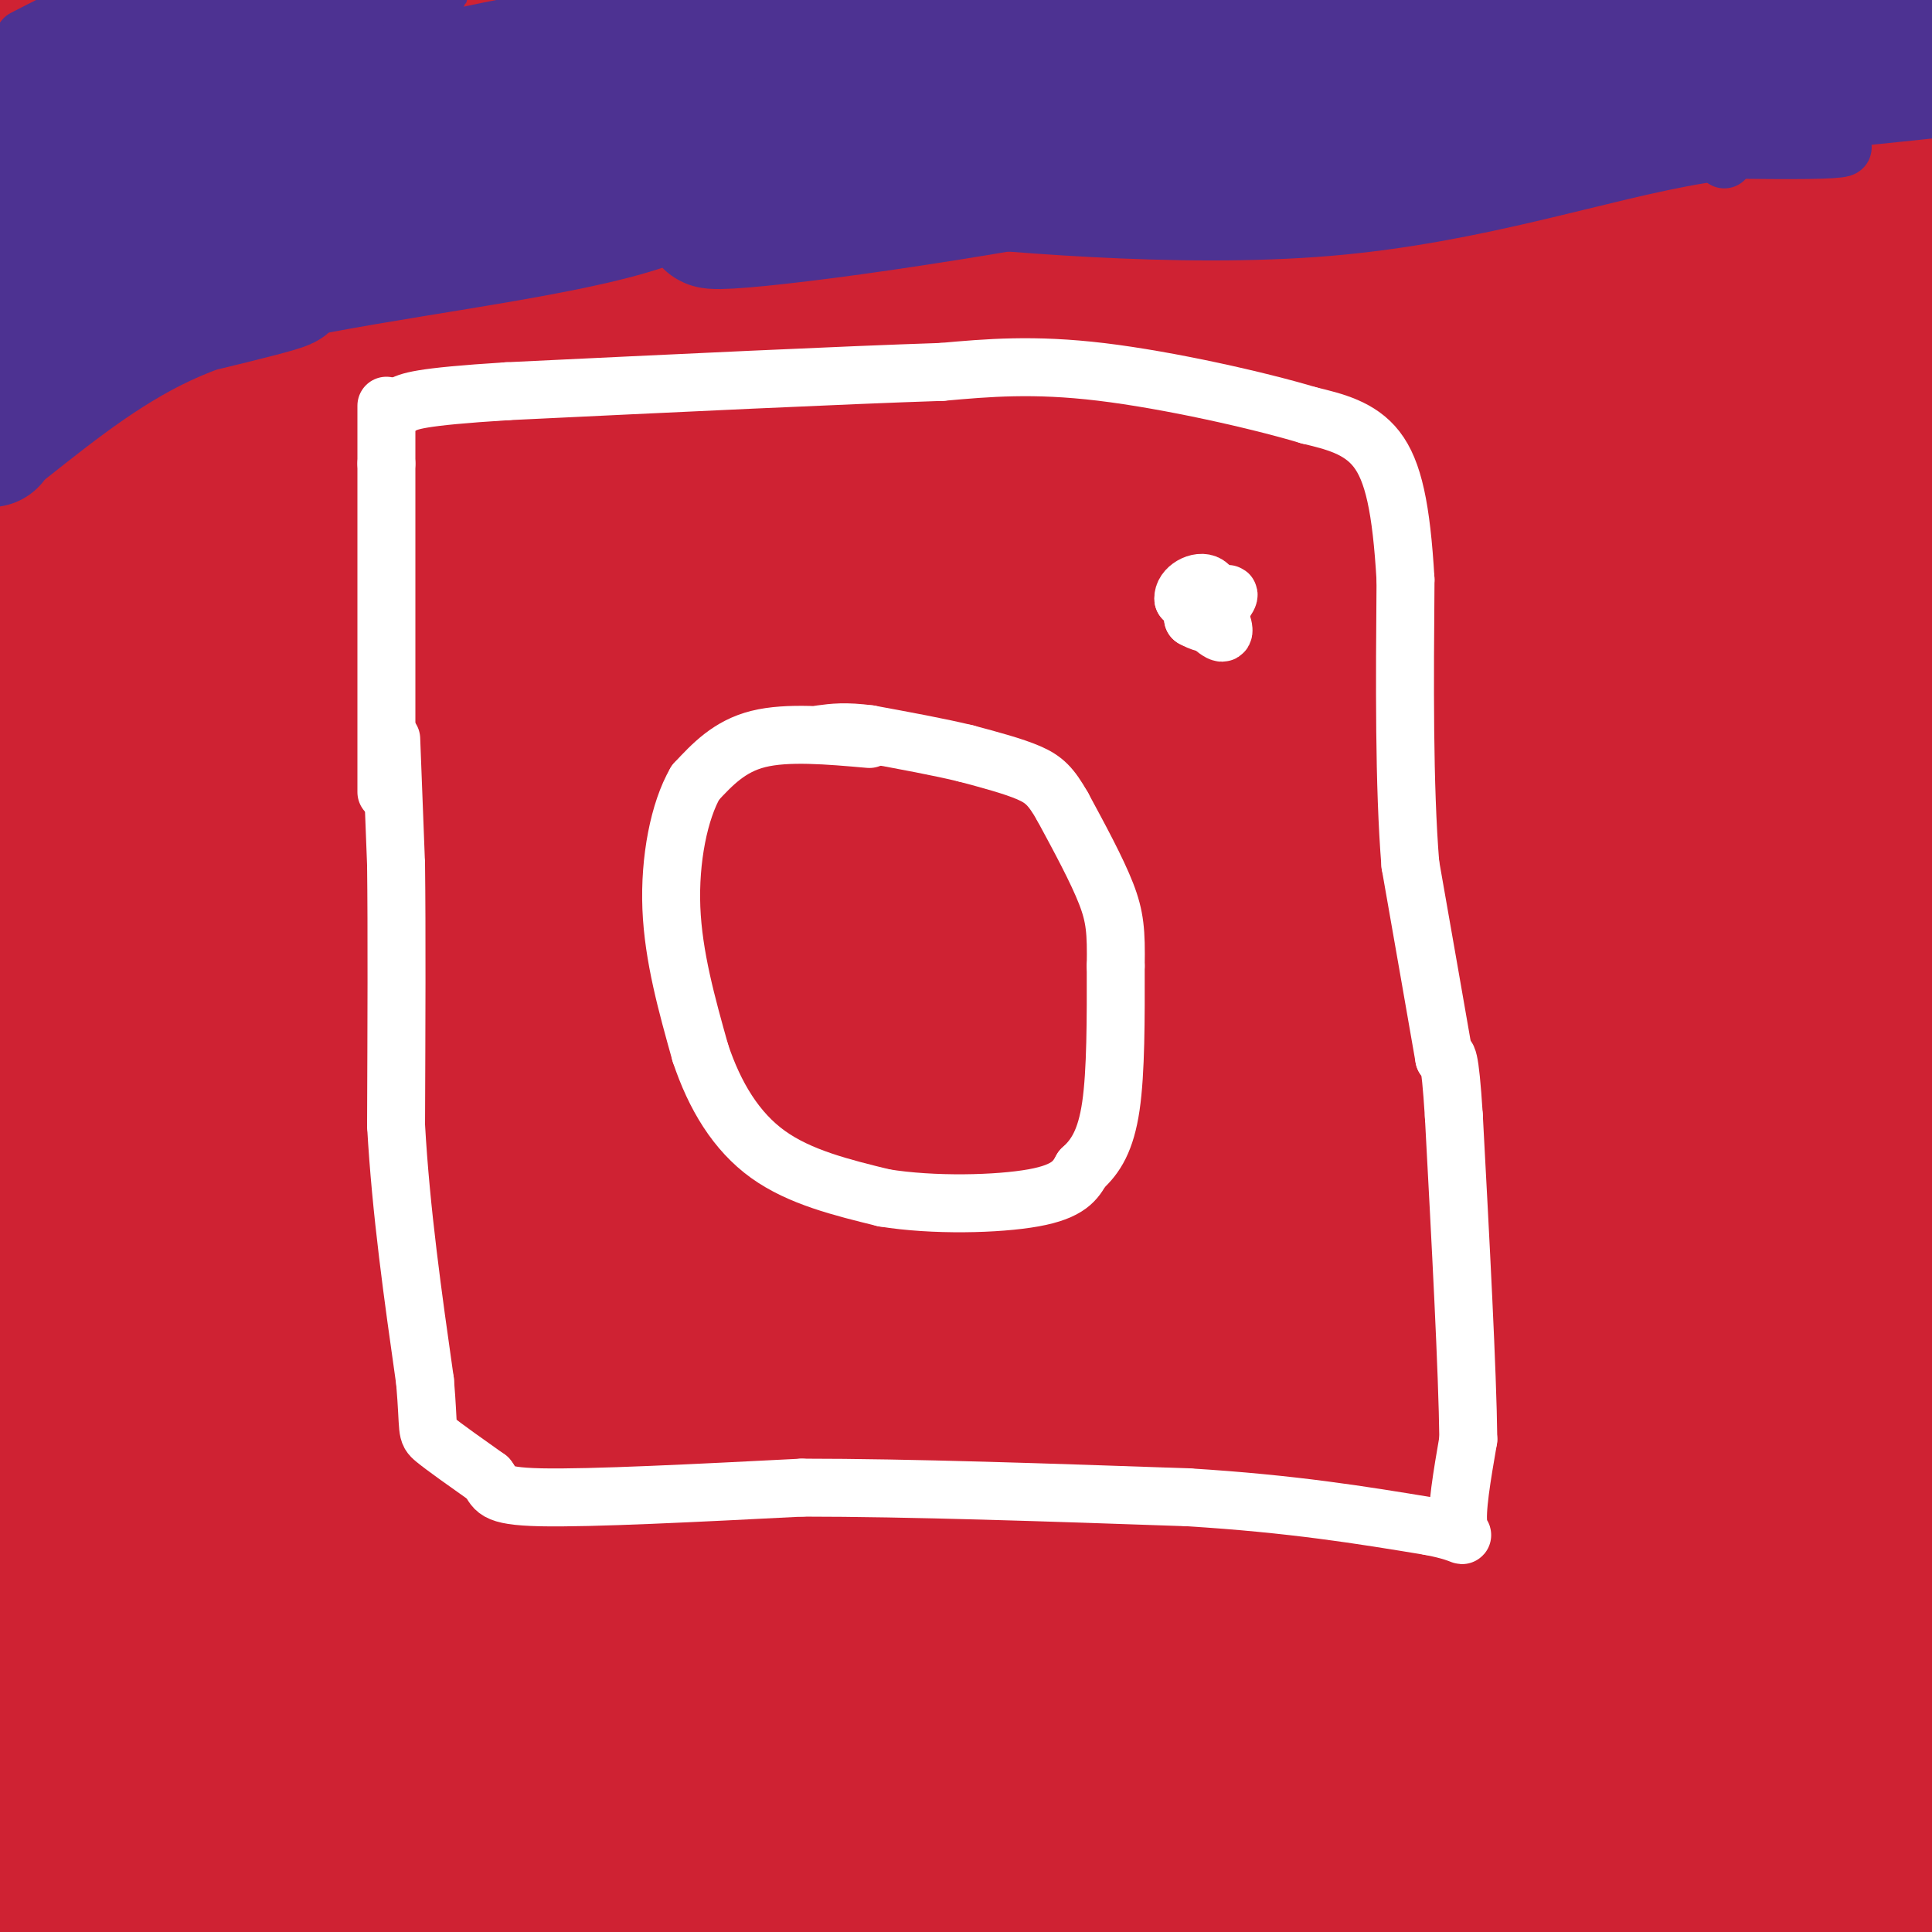 <svg viewBox='0 0 400 400' version='1.1' xmlns='http://www.w3.org/2000/svg' xmlns:xlink='http://www.w3.org/1999/xlink'><rect x="0" y="0" width="400" height="400" fill="#808080" stroke="none"/><g fill='none' stroke='#cf2233' stroke-width='28' stroke-linecap='round' stroke-linejoin='round'><path d='M107,85c-1.429,-1.277 -2.857,-2.555 -9,24c-6.143,26.555 -17.000,80.942 -22,109c-5.000,28.058 -4.143,29.788 -4,52c0.143,22.212 -0.430,64.907 1,76c1.430,11.093 4.861,-9.417 7,-24c2.139,-14.583 2.986,-23.239 4,-40c1.014,-16.761 2.196,-41.628 0,-72c-2.196,-30.372 -7.770,-66.249 -15,-103c-7.230,-36.751 -16.115,-74.375 -25,-112'/><path d='M58,83c2.167,108.583 4.333,217.167 4,271c-0.333,53.833 -3.167,52.917 -6,52'/><path d='M58,392c1.544,10.163 3.087,20.326 4,-45c0.913,-65.326 1.195,-206.140 3,-268c1.805,-61.860 5.134,-44.767 6,-44c0.866,0.767 -0.729,-14.794 -14,44c-13.271,58.794 -38.216,191.941 -44,232c-5.784,40.059 7.595,-12.969 13,-62c5.405,-49.031 2.838,-94.063 1,-136c-1.838,-41.937 -2.946,-80.777 -5,-93c-2.054,-12.223 -5.053,2.171 -7,34c-1.947,31.829 -2.842,81.094 0,122c2.842,40.906 9.421,73.453 16,106'/><path d='M31,282c3.556,13.047 4.447,-7.334 4,-51c-0.447,-43.666 -2.230,-110.615 0,-162c2.230,-51.385 8.474,-87.206 11,-64c2.526,23.206 1.334,105.440 -1,154c-2.334,48.560 -5.810,63.446 -14,104c-8.190,40.554 -21.095,106.777 -34,173'/><path d='M24,372c11.072,-49.103 22.144,-98.205 30,-159c7.856,-60.795 12.497,-133.282 17,-170c4.503,-36.718 8.867,-37.667 6,-28c-2.867,9.667 -12.964,29.949 -20,47c-7.036,17.051 -11.010,30.872 -22,75c-10.990,44.128 -28.995,118.564 -47,193'/><path d='M9,358c3.858,-22.357 7.716,-44.715 10,-61c2.284,-16.285 2.994,-26.499 5,-71c2.006,-44.501 5.309,-123.289 1,-135c-4.309,-11.711 -16.231,43.654 -23,77c-6.769,33.346 -8.384,44.673 -10,56'/><path d='M1,267c10.867,-52.244 21.733,-104.489 27,-138c5.267,-33.511 4.933,-48.289 4,-67c-0.933,-18.711 -2.467,-41.356 -4,-64'/><path d='M27,17c-0.022,116.711 -0.044,233.422 0,294c0.044,60.578 0.156,65.022 1,72c0.844,6.978 2.422,16.489 4,26'/><path d='M34,405c1.742,12.023 3.484,24.046 4,-33c0.516,-57.046 -0.195,-183.162 0,-246c0.195,-62.838 1.295,-62.400 5,-73c3.705,-10.600 10.015,-32.238 13,-40c2.985,-7.762 2.645,-1.648 3,2c0.355,3.648 1.403,4.828 1,20c-0.403,15.172 -2.258,44.335 -13,97c-10.742,52.665 -30.371,128.833 -50,205'/><path d='M5,341c18.422,-69.044 36.844,-138.089 52,-181c15.156,-42.911 27.044,-59.689 40,-87c12.956,-27.311 26.978,-65.156 41,-103'/><path d='M124,22c0.000,0.000 -90.000,386.000 -90,386'/><path d='M41,398c5.822,-18.133 11.644,-36.267 15,-53c3.356,-16.733 4.244,-32.067 5,-95c0.756,-62.933 1.378,-173.467 2,-284'/><path d='M60,54c0.255,73.898 0.510,147.796 -3,196c-3.510,48.204 -10.786,70.715 -7,53c3.786,-17.715 18.635,-75.654 33,-120c14.365,-44.346 28.247,-75.099 45,-108c16.753,-32.901 36.376,-67.951 56,-103'/><path d='M171,2c24.540,6.549 49.081,13.098 74,18c24.919,4.902 50.217,8.158 74,9c23.783,0.842 46.051,-0.728 54,-2c7.949,-1.272 1.577,-2.244 0,-3c-1.577,-0.756 1.639,-1.296 -24,-3c-25.639,-1.704 -80.133,-4.573 -135,0c-54.867,4.573 -110.105,16.587 -139,22c-28.895,5.413 -31.446,4.224 22,4c53.446,-0.224 162.889,0.517 234,-1c71.111,-1.517 103.889,-5.290 40,-7c-63.889,-1.710 -224.444,-1.355 -385,-1'/><path d='M51,45c0.000,0.000 372.000,0.000 372,0'/><path d='M393,41c-13.500,-2.173 -27.000,-4.345 -105,-5c-78.000,-0.655 -220.500,0.208 -208,0c12.500,-0.208 180.000,-1.488 261,-3c81.000,-1.512 75.500,-3.256 70,-5'/><path d='M401,21c-106.994,1.024 -213.988,2.048 -244,0c-30.012,-2.048 16.958,-7.167 36,-10c19.042,-2.833 10.155,-3.381 42,-4c31.845,-0.619 104.423,-1.310 177,-2'/><path d='M404,5c-101.147,-0.498 -202.293,-0.995 -237,0c-34.707,0.995 -2.973,3.483 67,5c69.973,1.517 178.185,2.062 137,2c-41.185,-0.062 -231.767,-0.732 -320,0c-88.233,0.732 -74.116,2.866 -60,5'/><path d='M3,14c55.810,-0.595 111.619,-1.190 133,-1c21.381,0.190 8.333,1.167 0,3c-8.333,1.833 -11.952,4.524 -35,3c-23.048,-1.524 -65.524,-7.262 -108,-13'/><path d='M3,19c12.844,4.906 25.689,9.811 39,15c13.311,5.189 27.089,10.660 66,17c38.911,6.340 102.957,13.547 94,19c-8.957,5.453 -90.916,9.152 -93,4c-2.084,-5.152 75.708,-19.156 76,-18c0.292,1.156 -76.917,17.473 -107,24c-30.083,6.527 -13.042,3.263 4,0'/><path d='M82,80c59.333,0.000 205.667,0.000 352,0'/><path d='M390,82c-69.370,-1.008 -138.740,-2.016 -189,0c-50.260,2.016 -81.410,7.054 -86,7c-4.590,-0.054 17.382,-5.202 77,-13c59.618,-7.798 156.884,-18.247 190,-19c33.116,-0.753 2.083,8.190 -7,14c-9.083,5.810 3.785,8.487 -48,9c-51.785,0.513 -168.224,-1.139 -180,-2c-11.776,-0.861 81.112,-0.930 174,-1'/><path d='M321,77c32.909,-0.470 28.182,-1.147 25,0c-3.182,1.147 -4.818,4.116 -10,7c-5.182,2.884 -13.909,5.681 -85,20c-71.091,14.319 -204.545,40.159 -338,66'/><path d='M35,147c-2.333,-3.006 -4.667,-6.012 76,-21c80.667,-14.988 244.333,-41.958 229,-52c-15.333,-10.042 -209.667,-3.155 -301,-2c-91.333,1.155 -79.667,-3.423 -68,-8'/><path d='M46,58c70.689,-1.511 141.378,-3.022 167,-2c25.622,1.022 6.178,4.578 -45,6c-51.178,1.422 -134.089,0.711 -217,0'/><path d='M16,73c136.905,4.928 273.810,9.856 294,12c20.190,2.144 -76.336,1.503 -140,6c-63.664,4.497 -94.467,14.133 -97,16c-2.533,1.867 23.203,-4.036 35,-7c11.797,-2.964 9.656,-2.990 59,-3c49.344,-0.010 150.172,-0.005 251,0'/><path d='M398,112c-100.489,23.067 -200.978,46.133 -213,50c-12.022,3.867 64.422,-11.467 124,-25c59.578,-13.533 102.289,-25.267 145,-37'/><path d='M329,114c-70.044,12.324 -140.088,24.648 -188,31c-47.912,6.352 -73.691,6.734 -77,4c-3.309,-2.734 15.851,-8.582 54,-18c38.149,-9.418 95.286,-22.404 139,-31c43.714,-8.596 74.003,-12.801 84,-13c9.997,-0.199 -0.300,3.606 -5,6c-4.700,2.394 -3.804,3.375 -28,12c-24.196,8.625 -73.485,24.893 -132,37c-58.515,12.107 -126.258,20.054 -194,28'/><path d='M47,171c135.423,-1.188 270.847,-2.377 318,0c47.153,2.377 6.037,8.319 -23,13c-29.037,4.681 -45.993,8.102 -54,11c-8.007,2.898 -7.064,5.271 -60,6c-52.936,0.729 -159.752,-0.188 -153,0c6.752,0.188 127.072,1.482 216,0c88.928,-1.482 146.464,-5.741 204,-10'/><path d='M377,187c-146.473,35.458 -292.947,70.916 -326,78c-33.053,7.084 47.314,-14.206 136,-35c88.686,-20.794 185.692,-41.091 214,-47c28.308,-5.909 -12.082,2.571 -67,1c-54.918,-1.571 -124.362,-13.192 -139,-18c-14.638,-4.808 25.532,-2.802 70,-8c44.468,-5.198 93.234,-17.599 142,-30'/><path d='M401,143c-39.585,13.190 -79.171,26.381 -130,39c-50.829,12.619 -112.903,24.667 -78,16c34.903,-8.667 166.782,-38.047 211,-44c44.218,-5.953 0.775,11.523 -18,20c-18.775,8.477 -12.883,7.956 -25,10c-12.117,2.044 -42.244,6.653 -75,12c-32.756,5.347 -68.141,11.433 -74,7c-5.859,-4.433 17.807,-19.386 27,-26c9.193,-6.614 3.912,-4.890 -4,-4c-7.912,0.890 -18.456,0.945 -29,1'/><path d='M206,174c-25.627,3.655 -75.196,12.292 -109,21c-33.804,8.708 -51.844,17.486 -50,19c1.844,1.514 23.572,-4.235 56,-2c32.428,2.235 75.557,12.456 106,17c30.443,4.544 48.200,3.413 49,1c0.800,-2.413 -15.355,-6.106 -19,-9c-3.645,-2.894 5.222,-4.988 -35,-6c-40.222,-1.012 -129.534,-0.941 -151,1c-21.466,1.941 24.913,5.753 71,8c46.087,2.247 91.882,2.928 110,4c18.118,1.072 8.559,2.536 -1,4'/><path d='M233,232c-43.262,10.810 -150.917,35.833 -183,43c-32.083,7.167 11.405,-3.524 85,-16c73.595,-12.476 177.298,-26.738 281,-41'/><path d='M325,246c-32.276,8.830 -64.551,17.661 -95,24c-30.449,6.339 -59.071,10.188 -71,11c-11.929,0.812 -7.167,-1.411 11,-8c18.167,-6.589 49.737,-17.543 73,-24c23.263,-6.457 38.218,-8.416 72,-12c33.782,-3.584 86.391,-8.792 139,-14'/><path d='M391,245c-31.305,6.931 -62.610,13.862 -88,17c-25.390,3.138 -44.866,2.483 -123,9c-78.134,6.517 -214.928,20.205 -180,2c34.928,-18.205 241.576,-68.303 317,-84c75.424,-15.697 19.624,3.007 -3,12c-22.624,8.993 -12.072,8.275 -10,10c2.072,1.725 -4.337,5.892 -27,11c-22.663,5.108 -61.581,11.156 -101,21c-39.419,9.844 -79.339,23.484 -52,16c27.339,-7.484 121.937,-36.092 172,-52c50.063,-15.908 55.589,-19.117 67,-25c11.411,-5.883 28.705,-14.442 46,-23'/><path d='M386,187c0.000,0.000 -389.000,195.000 -389,195'/><path d='M20,374c64.059,-28.731 128.118,-57.461 172,-74c43.882,-16.539 67.588,-20.886 106,-36c38.412,-15.114 91.530,-40.995 69,-30c-22.530,10.995 -120.709,58.865 -176,85c-55.291,26.135 -67.694,30.536 -92,38c-24.306,7.464 -60.516,17.990 -85,24c-24.484,6.010 -37.242,7.505 -50,9'/><path d='M76,328c23.954,-10.900 47.908,-21.800 83,-42c35.092,-20.200 81.321,-49.701 94,-56c12.679,-6.299 -8.191,10.606 -23,21c-14.809,10.394 -23.556,14.279 -32,19c-8.444,4.721 -16.585,10.277 -46,20c-29.415,9.723 -80.104,23.614 -77,21c3.104,-2.614 60.002,-21.732 86,-32c25.998,-10.268 21.095,-11.685 29,-18c7.905,-6.315 28.619,-17.529 37,-16c8.381,1.529 4.428,15.802 -1,32c-5.428,16.198 -12.331,34.321 -20,50c-7.669,15.679 -16.103,28.914 -26,41c-9.897,12.086 -21.256,23.025 -31,30c-9.744,6.975 -17.872,9.988 -26,13'/><path d='M122,395c5.858,-9.801 11.716,-19.603 21,-27c9.284,-7.397 21.995,-12.391 43,-16c21.005,-3.609 50.306,-5.834 89,-7c38.694,-1.166 86.781,-1.273 103,0c16.219,1.273 0.570,3.927 -5,5c-5.570,1.073 -1.060,0.566 -33,9c-31.940,8.434 -100.330,25.809 -143,35c-42.670,9.191 -59.620,10.197 -77,11c-17.380,0.803 -35.190,1.401 -53,2'/><path d='M47,403c13.774,-1.940 27.548,-3.880 27,-5c-0.548,-1.120 -15.418,-1.419 52,-2c67.418,-0.581 217.123,-1.443 215,0c-2.123,1.443 -156.074,5.191 -186,1c-29.926,-4.191 64.174,-16.321 102,-20c37.826,-3.679 19.379,1.092 -20,3c-39.379,1.908 -99.689,0.954 -160,0'/><path d='M77,380c0.008,0.343 80.028,1.202 121,0c40.972,-1.202 42.895,-4.464 38,-4c-4.895,0.464 -16.607,4.655 -46,6c-29.393,1.345 -76.466,-0.155 -99,0c-22.534,0.155 -20.528,1.965 3,-4c23.528,-5.965 68.580,-19.704 126,-32c57.420,-12.296 127.210,-23.148 197,-34'/><path d='M396,318c-138.822,24.467 -277.644,48.933 -279,49c-1.356,0.067 134.756,-24.267 206,-35c71.244,-10.733 77.622,-7.867 84,-5'/><path d='M402,338c-7.984,5.884 -15.969,11.768 -25,16c-9.031,4.232 -19.109,6.811 -33,10c-13.891,3.189 -31.594,6.987 -46,9c-14.406,2.013 -25.514,2.241 -35,2c-9.486,-0.241 -17.352,-0.952 -23,-3c-5.648,-2.048 -9.080,-5.432 9,-11c18.080,-5.568 57.672,-13.319 70,-14c12.328,-0.681 -2.608,5.710 -4,8c-1.392,2.290 10.759,0.480 -9,6c-19.759,5.520 -71.427,18.369 -60,10c11.427,-8.369 85.950,-37.954 118,-51c32.050,-13.046 21.629,-9.551 21,-11c-0.629,-1.449 8.535,-7.843 7,-10c-1.535,-2.157 -13.767,-0.079 -26,2'/><path d='M366,301c-76.836,17.683 -255.926,60.892 -291,68c-35.074,7.108 73.869,-21.883 142,-39c68.131,-17.117 95.451,-22.359 117,-26c21.549,-3.641 37.329,-5.679 44,-6c6.671,-0.321 4.233,1.076 1,4c-3.233,2.924 -7.262,7.374 -14,11c-6.738,3.626 -16.184,6.428 -25,10c-8.816,3.572 -17.002,7.916 -46,11c-28.998,3.084 -78.809,4.909 -97,4c-18.191,-0.909 -4.763,-4.553 1,-7c5.763,-2.447 3.859,-3.697 12,-10c8.141,-6.303 26.326,-17.658 61,-29c34.674,-11.342 85.837,-22.671 137,-34'/><path d='M388,275c-92.221,23.244 -184.441,46.489 -221,55c-36.559,8.511 -17.456,2.290 8,-7c25.456,-9.290 57.266,-21.648 80,-28c22.734,-6.352 36.391,-6.698 63,-15c26.609,-8.302 66.169,-24.559 77,-25c10.831,-0.441 -7.066,14.933 -12,22c-4.934,7.067 3.095,5.826 -21,23c-24.095,17.174 -80.313,52.764 -118,75c-37.687,22.236 -56.844,31.118 -76,40'/><path d='M176,405c0.207,-3.408 0.415,-6.815 11,-14c10.585,-7.185 31.548,-18.146 38,-23c6.452,-4.854 -1.608,-3.599 36,-12c37.608,-8.401 120.885,-26.458 105,-22c-15.885,4.458 -130.930,31.431 -172,40c-41.070,8.569 -8.163,-1.266 44,-5c52.163,-3.734 123.581,-1.367 195,1'/><path d='M397,391c-6.387,1.168 -12.774,2.335 -21,1c-8.226,-1.335 -18.290,-5.173 -29,-9c-10.710,-3.827 -22.065,-7.642 -20,-11c2.065,-3.358 17.551,-6.260 23,-6c5.449,0.260 0.860,3.681 -3,7c-3.860,3.319 -6.993,6.536 -15,10c-8.007,3.464 -20.888,7.176 -25,7c-4.112,-0.176 0.547,-4.240 18,-9c17.453,-4.760 47.701,-10.217 60,-14c12.299,-3.783 6.650,-5.891 1,-8'/><path d='M386,359c0.497,-8.508 1.240,-25.779 4,-39c2.760,-13.221 7.537,-22.391 7,-17c-0.537,5.391 -6.390,25.342 -6,27c0.390,1.658 7.022,-14.978 9,-29c1.978,-14.022 -0.698,-25.429 -3,-28c-2.302,-2.571 -4.229,3.694 -5,9c-0.771,5.306 -0.385,9.653 0,14'/><path d='M392,296c-1.333,7.833 -4.667,20.417 -8,33'/></g>
<g fill='none' stroke='#ffffff' stroke-width='12' stroke-linecap='round' stroke-linejoin='round'><path d='M80,84c0.000,0.000 0.000,12.000 0,12'/><path d='M80,96c0.000,13.333 0.000,40.667 0,68'/><path d='M81,153c0.000,0.000 1.000,26.000 1,26'/><path d='M82,179c0.167,13.333 0.083,33.667 0,54'/><path d='M82,233c1.000,17.833 3.500,35.417 6,53'/><path d='M88,286c0.889,10.556 0.111,10.444 2,12c1.889,1.556 6.444,4.778 11,8'/><path d='M101,306c1.756,2.222 0.644,3.778 11,4c10.356,0.222 32.178,-0.889 54,-2'/><path d='M166,308c22.333,0.000 51.167,1.000 80,2'/><path d='M246,310c21.667,1.333 35.833,3.667 50,6'/><path d='M296,316c9.022,1.733 6.578,3.067 6,0c-0.578,-3.067 0.711,-10.533 2,-18'/><path d='M304,298c-0.167,-14.167 -1.583,-40.583 -3,-67'/><path d='M301,231c-0.833,-13.167 -1.417,-12.583 -2,-12'/><path d='M299,219c-1.500,-8.667 -4.250,-24.333 -7,-40'/><path d='M292,179c-1.333,-16.500 -1.167,-37.750 -1,-59'/><path d='M291,120c-0.867,-14.867 -2.533,-22.533 -6,-27c-3.467,-4.467 -8.733,-5.733 -14,-7'/><path d='M271,86c-10.267,-3.089 -28.933,-7.311 -43,-9c-14.067,-1.689 -23.533,-0.844 -33,0'/><path d='M195,77c-20.500,0.667 -55.250,2.333 -90,4'/><path d='M105,81c-18.667,1.167 -20.333,2.083 -22,3'/><path d='M251,124c1.500,3.500 3.000,7.000 2,7c-1.000,0.000 -4.500,-3.500 -8,-7'/><path d='M245,124c-0.214,-2.179 3.250,-4.125 5,-3c1.750,1.125 1.786,5.321 1,7c-0.786,1.679 -2.393,0.839 -4,0'/><path d='M247,128c1.067,-1.333 5.733,-4.667 7,-5c1.267,-0.333 -0.867,2.333 -3,5'/><path d='M180,153c-8.500,-0.750 -17.000,-1.500 -23,0c-6.000,1.500 -9.500,5.250 -13,9'/><path d='M144,162c-3.400,5.844 -5.400,15.956 -5,26c0.400,10.044 3.200,20.022 6,30'/><path d='M145,218c2.978,8.933 7.422,16.267 14,21c6.578,4.733 15.289,6.867 24,9'/><path d='M183,248c10.178,1.667 23.622,1.333 31,0c7.378,-1.333 8.689,-3.667 10,-6'/><path d='M224,242c2.844,-2.533 4.956,-5.867 6,-13c1.044,-7.133 1.022,-18.067 1,-29'/><path d='M231,200c0.111,-7.044 -0.111,-10.156 -2,-15c-1.889,-4.844 -5.444,-11.422 -9,-18'/><path d='M220,167c-2.378,-4.178 -3.822,-5.622 -7,-7c-3.178,-1.378 -8.089,-2.689 -13,-4'/><path d='M200,156c-5.500,-1.333 -12.750,-2.667 -20,-4'/><path d='M180,152c-5.000,-0.667 -7.500,-0.333 -10,0'/></g>
<g fill='none' stroke='#4d3292' stroke-width='12' stroke-linecap='round' stroke-linejoin='round'><path d='M63,11c-1.560,-0.822 -3.120,-1.644 -12,7c-8.880,8.644 -25.081,26.756 -31,33c-5.919,6.244 -1.556,0.622 -2,-2c-0.444,-2.622 -5.697,-2.244 9,-12c14.697,-9.756 49.342,-29.644 60,-36c10.658,-6.356 -2.671,0.822 -16,8'/><path d='M71,9c-8.080,3.620 -20.279,8.671 -39,21c-18.721,12.329 -43.963,31.935 -28,24c15.963,-7.935 73.132,-43.410 80,-52c6.868,-8.590 -36.566,9.705 -80,28'/><path d='M4,30c-14.607,4.369 -11.125,1.292 3,-6c14.125,-7.292 38.893,-18.798 37,-21c-1.893,-2.202 -30.446,4.899 -59,12'/><path d='M5,8c9.083,-4.667 18.167,-9.333 17,-7c-1.167,2.333 -12.583,11.667 -24,21'/><path d='M0,23c20.461,-8.740 40.922,-17.480 49,-21c8.078,-3.520 3.774,-1.820 4,-1c0.226,0.820 4.984,0.759 -2,5c-6.984,4.241 -25.710,12.783 -23,12c2.710,-0.783 26.855,-10.892 51,-21'/><path d='M75,2c-33.329,16.781 -66.657,33.563 -67,33c-0.343,-0.563 32.300,-18.470 42,-25c9.700,-6.530 -3.542,-1.681 -13,3c-9.458,4.681 -15.131,9.195 -21,15c-5.869,5.805 -11.935,12.903 -18,20'/><path d='M0,49c3.139,-0.300 6.278,-0.600 9,-3c2.722,-2.400 5.029,-6.901 2,3c-3.029,9.901 -11.392,34.204 -7,36c4.392,1.796 21.541,-18.915 43,-36c21.459,-17.085 47.230,-30.542 73,-44'/><path d='M120,5c-8.719,0.871 -67.018,25.048 -81,31c-13.982,5.952 16.351,-6.321 49,-17c32.649,-10.679 67.614,-19.766 50,-11c-17.614,8.766 -87.807,35.383 -158,62'/><path d='M6,56c5.489,-3.289 10.978,-6.578 14,-10c3.022,-3.422 3.578,-6.978 35,-15c31.422,-8.022 93.711,-20.511 156,-33'/><path d='M201,1c-19.412,6.897 -38.825,13.794 -51,19c-12.175,5.206 -17.114,8.723 -14,12c3.114,3.277 14.279,6.316 21,8c6.721,1.684 8.997,2.012 29,4c20.003,1.988 57.733,5.636 89,3c31.267,-2.636 56.072,-11.556 77,-15c20.928,-3.444 37.979,-1.413 25,-1c-12.979,0.413 -55.990,-0.794 -99,-2'/><path d='M278,29c-41.440,-0.393 -95.542,-0.375 -90,0c5.542,0.375 70.726,1.107 117,0c46.274,-1.107 73.637,-4.054 101,-7'/><path d='M392,13c-38.206,-0.621 -76.412,-1.243 -106,0c-29.588,1.243 -50.558,4.349 -55,4c-4.442,-0.349 7.645,-4.153 27,-5c19.355,-0.847 45.979,1.265 77,0c31.021,-1.265 66.439,-5.906 67,-5c0.561,0.906 -33.733,7.359 -99,10c-65.267,2.641 -161.505,1.469 -164,1c-2.495,-0.469 88.752,-0.234 180,0'/><path d='M319,18c36.078,-0.541 36.274,-1.894 24,0c-12.274,1.894 -37.017,7.035 -87,9c-49.983,1.965 -125.205,0.753 -160,0c-34.795,-0.753 -29.161,-1.047 -21,-3c8.161,-1.953 18.851,-5.564 65,-7c46.149,-1.436 127.757,-0.696 130,0c2.243,0.696 -74.878,1.348 -152,2'/><path d='M118,19c-29.733,-0.578 -28.067,-3.022 28,-4c56.067,-0.978 166.533,-0.489 277,0'/><path d='M402,16c-77.494,0.383 -154.988,0.767 -180,0c-25.012,-0.767 2.457,-2.684 25,-4c22.543,-1.316 40.159,-2.029 43,-1c2.841,1.029 -9.094,3.802 -31,5c-21.906,1.198 -53.782,0.823 -81,3c-27.218,2.177 -49.776,6.908 -62,10c-12.224,3.092 -14.112,4.546 -16,6'/><path d='M100,35c-5.043,-0.127 -9.650,-3.446 -21,3c-11.350,6.446 -29.444,22.656 -30,25c-0.556,2.344 16.427,-9.176 23,-14c6.573,-4.824 2.735,-2.950 22,-6c19.265,-3.050 61.632,-11.025 104,-19'/><path d='M198,24c11.911,-3.689 -10.313,-3.411 9,-3c19.313,0.411 80.161,0.957 108,0c27.839,-0.957 22.668,-3.416 17,-3c-5.668,0.416 -11.834,3.708 -18,7'/><path d='M314,25c-10.309,1.351 -27.083,1.228 -52,5c-24.917,3.772 -57.978,11.439 -50,14c7.978,2.561 56.994,0.018 86,-5c29.006,-5.018 38.003,-12.509 47,-20'/><path d='M345,19c20.088,-4.692 46.807,-6.423 14,-7c-32.807,-0.577 -125.140,-0.002 -123,0c2.140,0.002 98.754,-0.571 136,1c37.246,1.571 15.123,5.285 -7,9'/><path d='M365,22c-2.500,3.333 -5.250,7.167 -8,11'/></g>
<g fill='none' stroke='#4d3292' stroke-width='28' stroke-linecap='round' stroke-linejoin='round'><path d='M358,10c-44.295,-1.403 -88.591,-2.807 -127,-1c-38.409,1.807 -70.933,6.824 -54,10c16.933,3.176 83.322,4.511 117,2c33.678,-2.511 34.644,-8.868 41,-12c6.356,-3.132 18.102,-3.038 -1,-3c-19.102,0.038 -69.051,0.019 -119,0'/><path d='M215,6c-28.857,-0.345 -41.500,-1.208 -64,1c-22.500,2.208 -54.857,7.488 -75,14c-20.143,6.512 -28.071,14.256 -36,22'/><path d='M40,43c-10.133,6.356 -17.467,11.244 -24,19c-6.533,7.756 -12.267,18.378 -18,29'/><path d='M1,88c10.956,-8.689 21.911,-17.378 35,-23c13.089,-5.622 28.311,-8.178 21,-6c-7.311,2.178 -37.156,9.089 -67,16'/><path d='M0,76c16.000,-6.899 32.000,-13.798 56,-19c24.000,-5.202 56.000,-8.708 74,-14c18.000,-5.292 22.000,-12.369 37,-15c15.000,-2.631 41.000,-0.815 67,1'/><path d='M234,29c-8.738,3.452 -64.083,11.583 -81,15c-16.917,3.417 4.595,2.119 43,-4c38.405,-6.119 93.702,-17.060 149,-28'/><path d='M345,12c35.000,-6.167 48.000,-7.583 61,-9'/><path d='M404,8c0.000,0.000 -4.000,2.000 -4,2'/></g>
</svg>